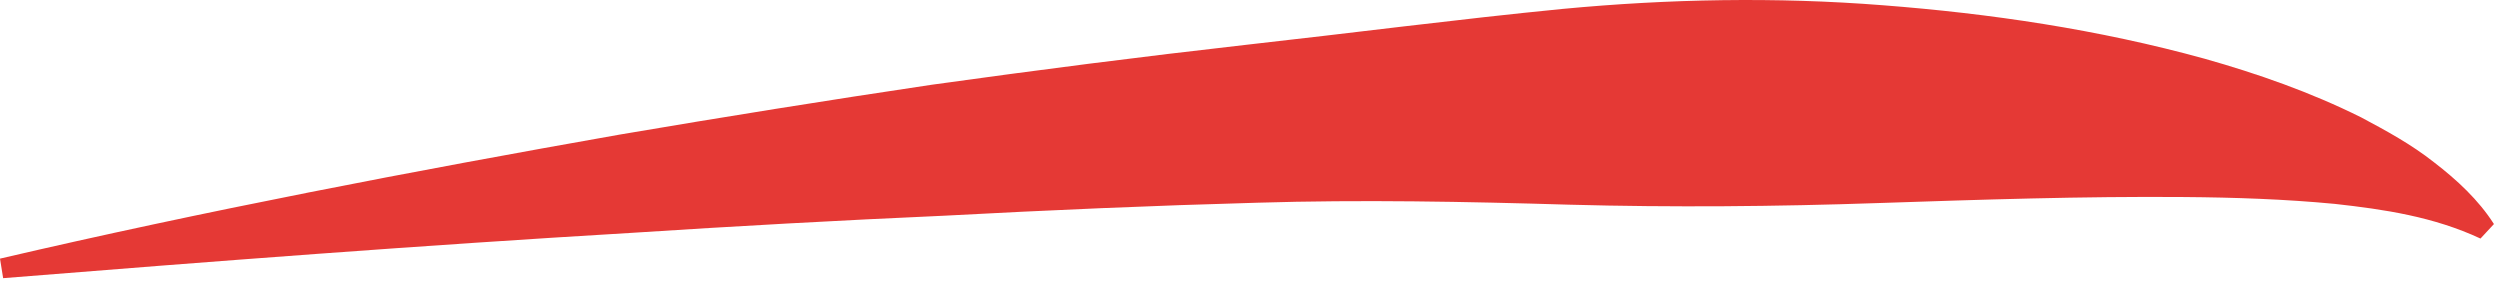 <?xml version="1.0" encoding="utf-8"?>
<svg xmlns="http://www.w3.org/2000/svg" xmlns:xlink="http://www.w3.org/1999/xlink" width="199px" height="23px" viewBox="0 0 199 23" version="1.1">
    
    <title>Artboard</title>
    <desc>Created with Sketch.</desc>
    <defs/>
    <g id="Page-1" stroke="none" stroke-width="1" fill="none" fill-rule="evenodd">
        <g id="Artboard" fill="#E53935">
            <g id="Page-1">
                <path d="M0,20.587 C16.333,16.779 32.789,13.633 49.311,10.716 C57.578,9.312 65.864,7.982 74.172,6.745 C82.489,5.585 90.826,4.513 99.193,3.567 C107.56,2.635 115.939,1.54 124.38,0.71 C132.821,-0.087 141.339,-0.253 149.882,0.418 C158.417,1.077 167.002,2.337 175.476,4.671 C179.703,5.865 183.913,7.335 187.947,9.342 C189.953,10.411 191.934,11.485 193.752,12.921 C195.565,14.316 197.286,15.902 198.517,17.834 L197.446,18.989 C193.715,17.25 189.808,16.668 185.854,16.23 C181.882,15.851 177.876,15.716 173.847,15.684 C165.789,15.62 157.669,15.89 149.513,16.163 C141.359,16.442 133.17,16.517 124.922,16.293 C116.673,16.049 108.375,15.883 100.083,16.136 C91.791,16.364 83.487,16.724 75.18,17.169 C66.866,17.538 58.546,17.998 50.227,18.538 C33.577,19.526 16.919,20.802 0.25,22.142 L0,20.587 Z" id="Fill-1"/>
            </g>
        </g>
    </g>
</svg>